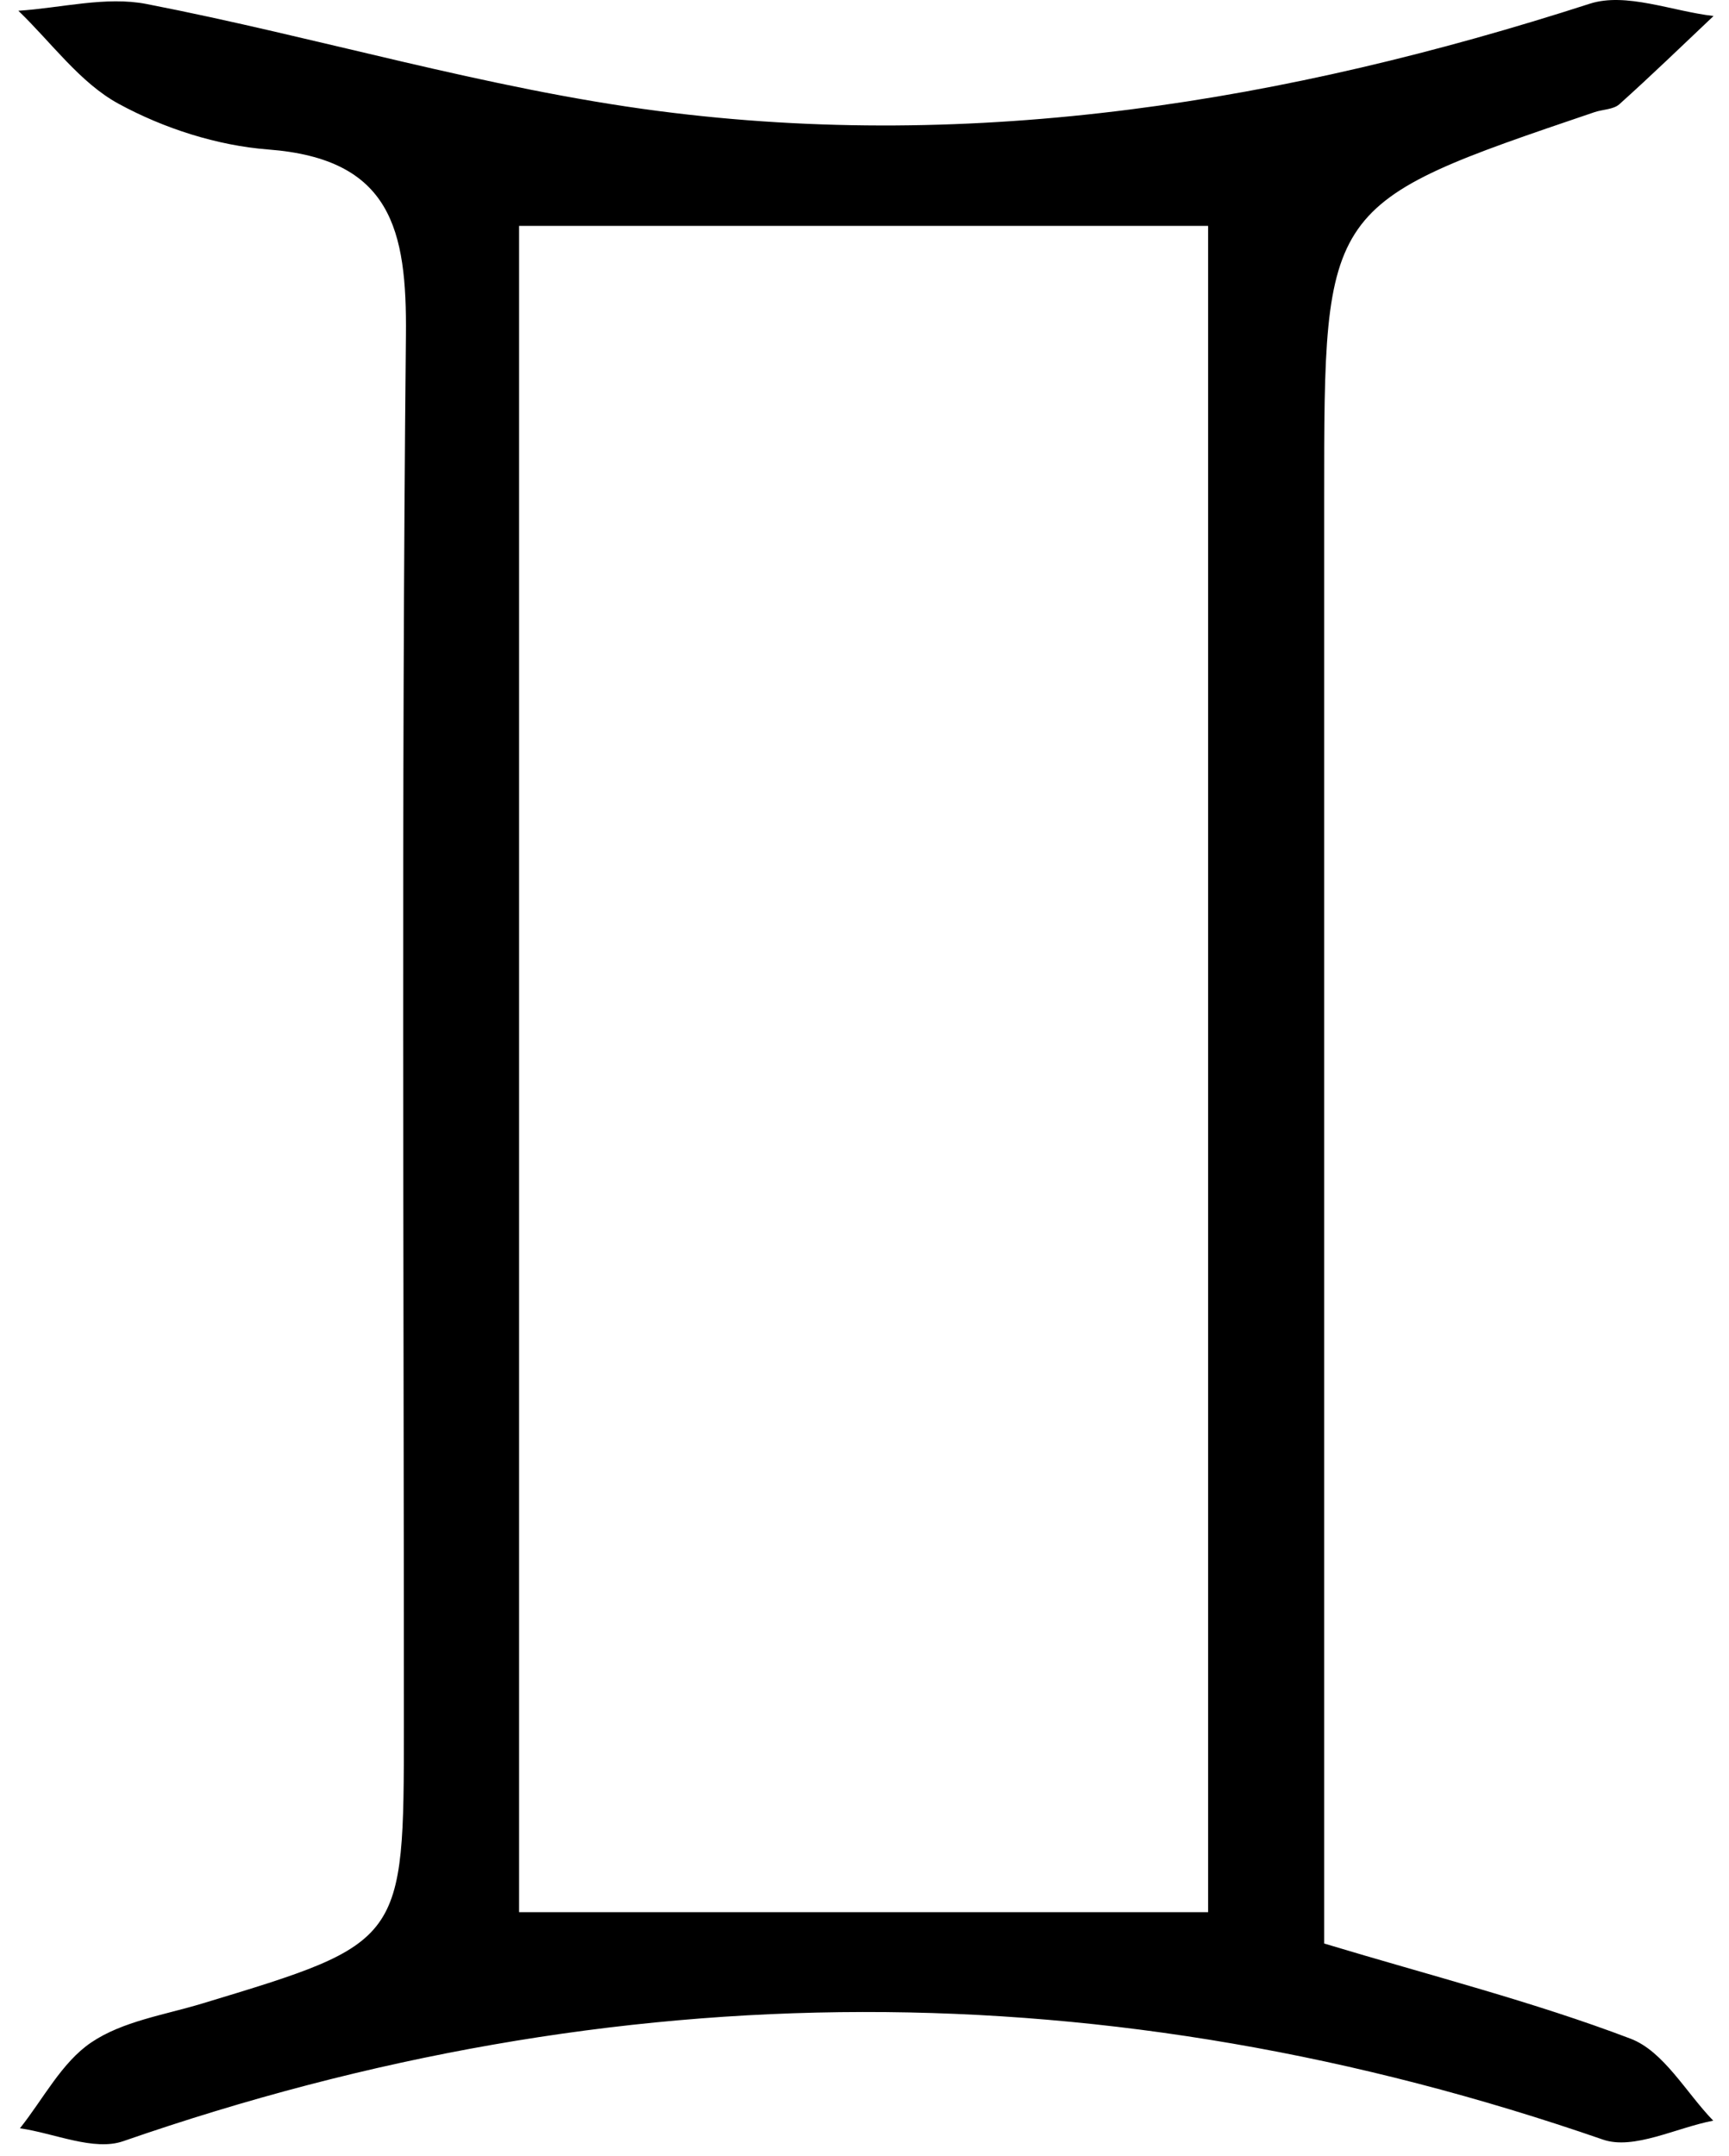<svg width="73" height="91" viewBox="0 0 73 91" fill="none" xmlns="http://www.w3.org/2000/svg">
<path d="M51.008 9.533H21.916V80.697H51.008V9.533ZM55.907 82.02C60.43 83.384 64.728 84.472 68.846 86.037C70.244 86.57 71.183 88.308 72.334 89.496C70.77 89.794 68.979 90.745 67.676 90.294C46.818 83.077 26.04 83.133 5.203 90.362C3.962 90.792 2.306 90.028 0.842 89.818C1.826 88.584 2.602 87.041 3.85 86.197C5.172 85.302 6.935 85.036 8.526 84.556C17.044 81.981 17.051 81.989 17.052 72.865C17.055 53.294 16.942 33.721 17.138 14.152C17.182 9.694 16.523 6.705 11.327 6.309C9.17 6.144 6.912 5.417 5.008 4.38C3.371 3.489 2.17 1.793 0.775 0.454C2.586 0.337 4.471 -0.166 6.192 0.17C13.419 1.574 20.531 3.742 27.807 4.686C41.21 6.426 54.298 4.294 67.122 0.157C68.648 -0.336 70.595 0.472 72.347 0.676C71.026 1.924 69.722 3.188 68.37 4.4C68.122 4.622 67.672 4.616 67.323 4.733C55.906 8.602 55.907 8.604 55.907 21.009C55.907 41.303 55.907 61.596 55.907 82.02Z" fill="black"/>
</svg>
